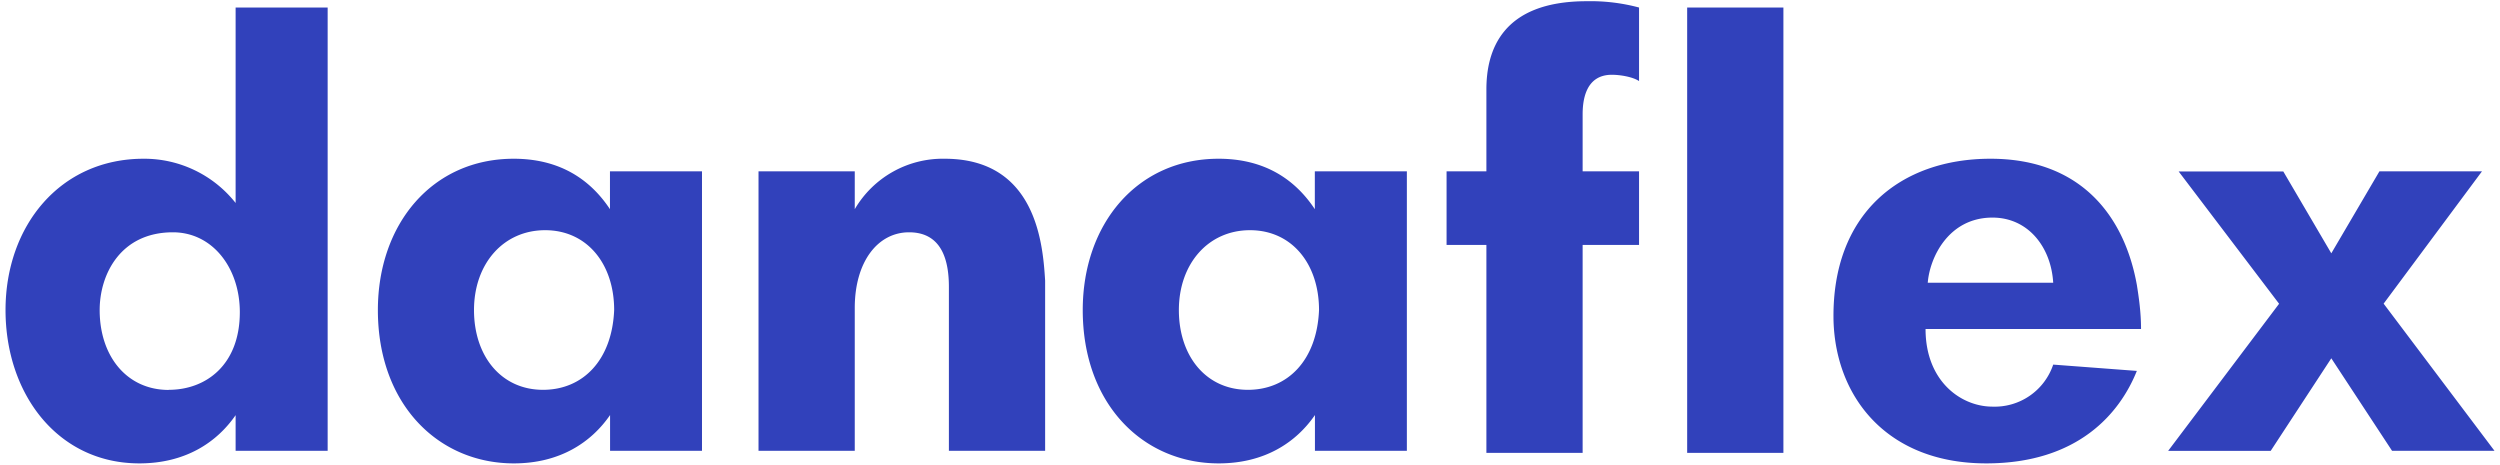 <svg viewBox="0 0 226 42" fill="none" xmlns="http://www.w3.org/2000/svg"><path d="M118.86 18.91c-1.89-2.85-4.72-4.56-8.7-4.56-7.37 0-12.28 5.9-12.28 13.68 0 8.54 5.48 13.86 12.29 13.86 4.16 0 7-1.9 8.7-4.37v3.23h8.31v-25.26h-8.32v3.42Zm-6.05 16.33c-3.78 0-6.24-3.04-6.24-7.21 0-4.18 2.65-7.22 6.43-7.22s6.24 3.04 6.24 7.22c-.19 4.55-2.84 7.21-6.43 7.21Zm-57.67-16.33c-1.89-2.85-4.72-4.56-8.7-4.56-7.37 0-12.28 5.9-12.28 13.68 0 8.54 5.48 13.86 12.29 13.86 4.16 0 7-1.9 8.7-4.37v3.23h8.31v-25.26h-8.32v3.42Zm-6.05 16.33c-3.78 0-6.24-3.04-6.24-7.21 0-4.18 2.65-7.22 6.43-7.22s6.24 3.04 6.24 7.22c-.19 4.55-2.84 7.21-6.43 7.21Zm103.43-34.56h8.7v40.26h-8.7v-40.26Zm-18.15 7.4v7.41h-3.6v6.65h3.6v18.8h8.7v-18.8h5.1v-6.65h-5.1v-5.13c0-1.13.18-3.6 2.64-3.6.76 0 1.9.19 2.46.57v-6.65a16.95 16.95 0 0 0-4.73-.57c-7.75 0-9.07 4.56-9.07 7.97Zm-48.97 6.27a9.22 9.22 0 0 0-8.13 4.56v-3.42h-8.7v25.26h8.7v-12.91c0-4.18 2.08-6.84 4.91-6.84 3.03 0 3.6 2.66 3.6 4.94v14.81h8.7v-15.38c-.2-3.23-.77-11.02-9.08-11.02Zm107.77 11.4c-1.13-6.27-5.1-11.4-13.23-11.4s-14.38 4.94-14.19 14.63c.2 7.02 4.92 12.91 13.8 12.91 8.33 0 12.1-4.56 13.62-8.36l-7.56-.57a5.58 5.58 0 0 1-5.49 3.8c-2.83 0-6.05-2.28-6.05-7.02h19.48c0-1.52-.2-2.85-.38-4Zm-18.9-.2c.18-2.27 1.88-5.88 5.85-5.88 3.22 0 5.3 2.66 5.49 5.89h-11.35Zm41.21 1.9 8.89-11.96h-9.27l-4.35 7.41-4.34-7.4h-9.46l9.08 11.96-10.03 13.3h9.27l5.48-8.37 5.49 8.36h9.26l-10.02-13.3Zm-194.18-9.1a10.53 10.53 0 0 0-8.32-4c-7.56 0-12.48 6.08-12.48 13.68s4.73 13.86 12.1 13.86c4.16 0 7-1.9 8.7-4.36v3.22h8.32v-40.07h-8.32v17.66Zm-6.05 16.9c-3.78 0-6.24-3.04-6.24-7.22 0-3.23 1.89-7.03 6.62-7.03 3.59 0 6.05 3.23 6.05 7.22 0 4.74-3.03 7.02-6.43 7.02Z" fill="#3141BB"/></svg>